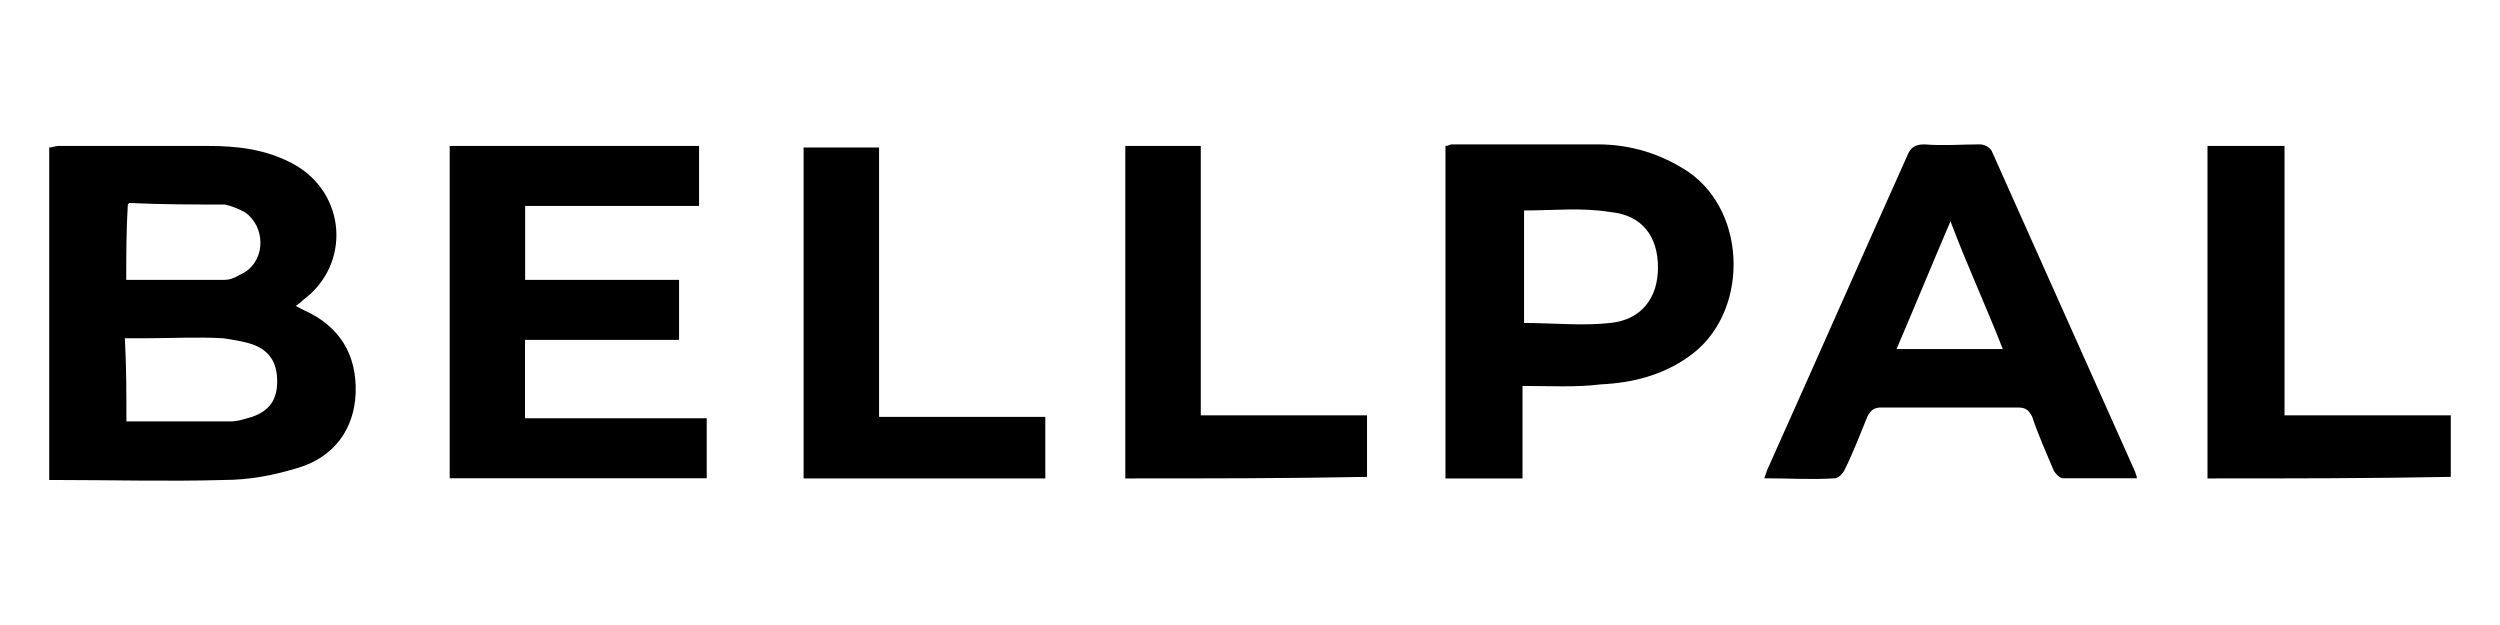 <?xml version="1.0" encoding="UTF-8"?>
<svg id="Timeified" xmlns="http://www.w3.org/2000/svg" viewBox="0 0 160 40">
  <path d="M18.92,19.58c.2.1.39.2.59.3,2.17.99,3.35,2.76,3.25,5.32-.1,2.27-1.38,4.04-3.65,4.73-1.58.49-3.15.79-4.83.79-3.55.1-7.09,0-10.64,0h-.49V9.44c.2,0,.39-.1.59-.1h9.56c1.87,0,3.74.2,5.52,1.18,3.35,1.87,3.65,6.4.59,8.67-.1.1-.2.2-.49.39ZM8.08,26.97h6.7c.49,0,.99-.2,1.38-.3,1.08-.39,1.58-1.08,1.58-2.27s-.49-1.97-1.58-2.36c-.59-.2-1.28-.3-1.87-.39-1.67-.1-3.35,0-5.12,0h-1.18c.1,1.77.1,3.55.1,5.32ZM8.08,17.91h6.31c.49,0,.89-.3,1.28-.49,1.38-.89,1.28-2.96,0-3.84-.39-.2-.79-.39-1.28-.49-1.97,0-4.04,0-6.11-.1l-.1.1c-.1,1.67-.1,3.25-.1,4.83Z"/>
  <path d="M33.6,21.75v5.02h11.63v3.84h-16.45V9.34h15.96v3.84h-11.13v4.73h9.85v3.84c-3.25,0-6.5,0-9.85,0Z"/>
  <path d="M97.44,24.71v5.91h-4.93V9.34c.2,0,.3-.1.39-.1h9.36c2.07,0,4.04.59,5.81,1.77,3.84,2.66,3.84,9.16,0,11.82-1.67,1.18-3.55,1.67-5.62,1.77-1.58.2-3.25.1-5.02.1ZM97.54,13.48v7.19c1.87,0,3.74.2,5.52,0,1.97-.2,3.05-1.58,3.05-3.55s-.99-3.35-3.05-3.55c-1.87-.3-3.65-.1-5.52-.1Z"/>
  <path d="M112.91,30.62c.1-.3.2-.59.3-.79,2.96-6.6,5.91-13.3,8.87-19.9.2-.49.49-.69,1.08-.69,1.18.1,2.36,0,3.55,0,.3,0,.69.2.79.49,3.05,6.8,6.11,13.69,9.16,20.49,0,.1.1.2.1.39h-4.73c-.2,0-.49-.3-.59-.49-.49-1.18-.99-2.27-1.38-3.45-.2-.39-.39-.59-.89-.59h-8.77c-.49,0-.69.2-.89.59-.49,1.18-.89,2.27-1.48,3.45-.1.2-.39.49-.59.49-1.48.1-2.96,0-4.53,0ZM121.38,22.34h6.8c-1.08-2.76-2.27-5.32-3.35-8.18-1.18,2.76-2.27,5.42-3.45,8.18Z"/>
  <path d="M51.43,30.62V9.44h4.83v17.24h10.64v3.94h-15.47Z"/>
  <path d="M72.02,30.62V9.34h4.83v17.24h10.64v3.94c-5.12.1-10.25.1-15.47.1Z"/>
  <path d="M141.28,30.62V9.34h4.93v17.24h10.64v3.94c-5.22.1-10.34.1-15.57.1Z"/>
</svg>